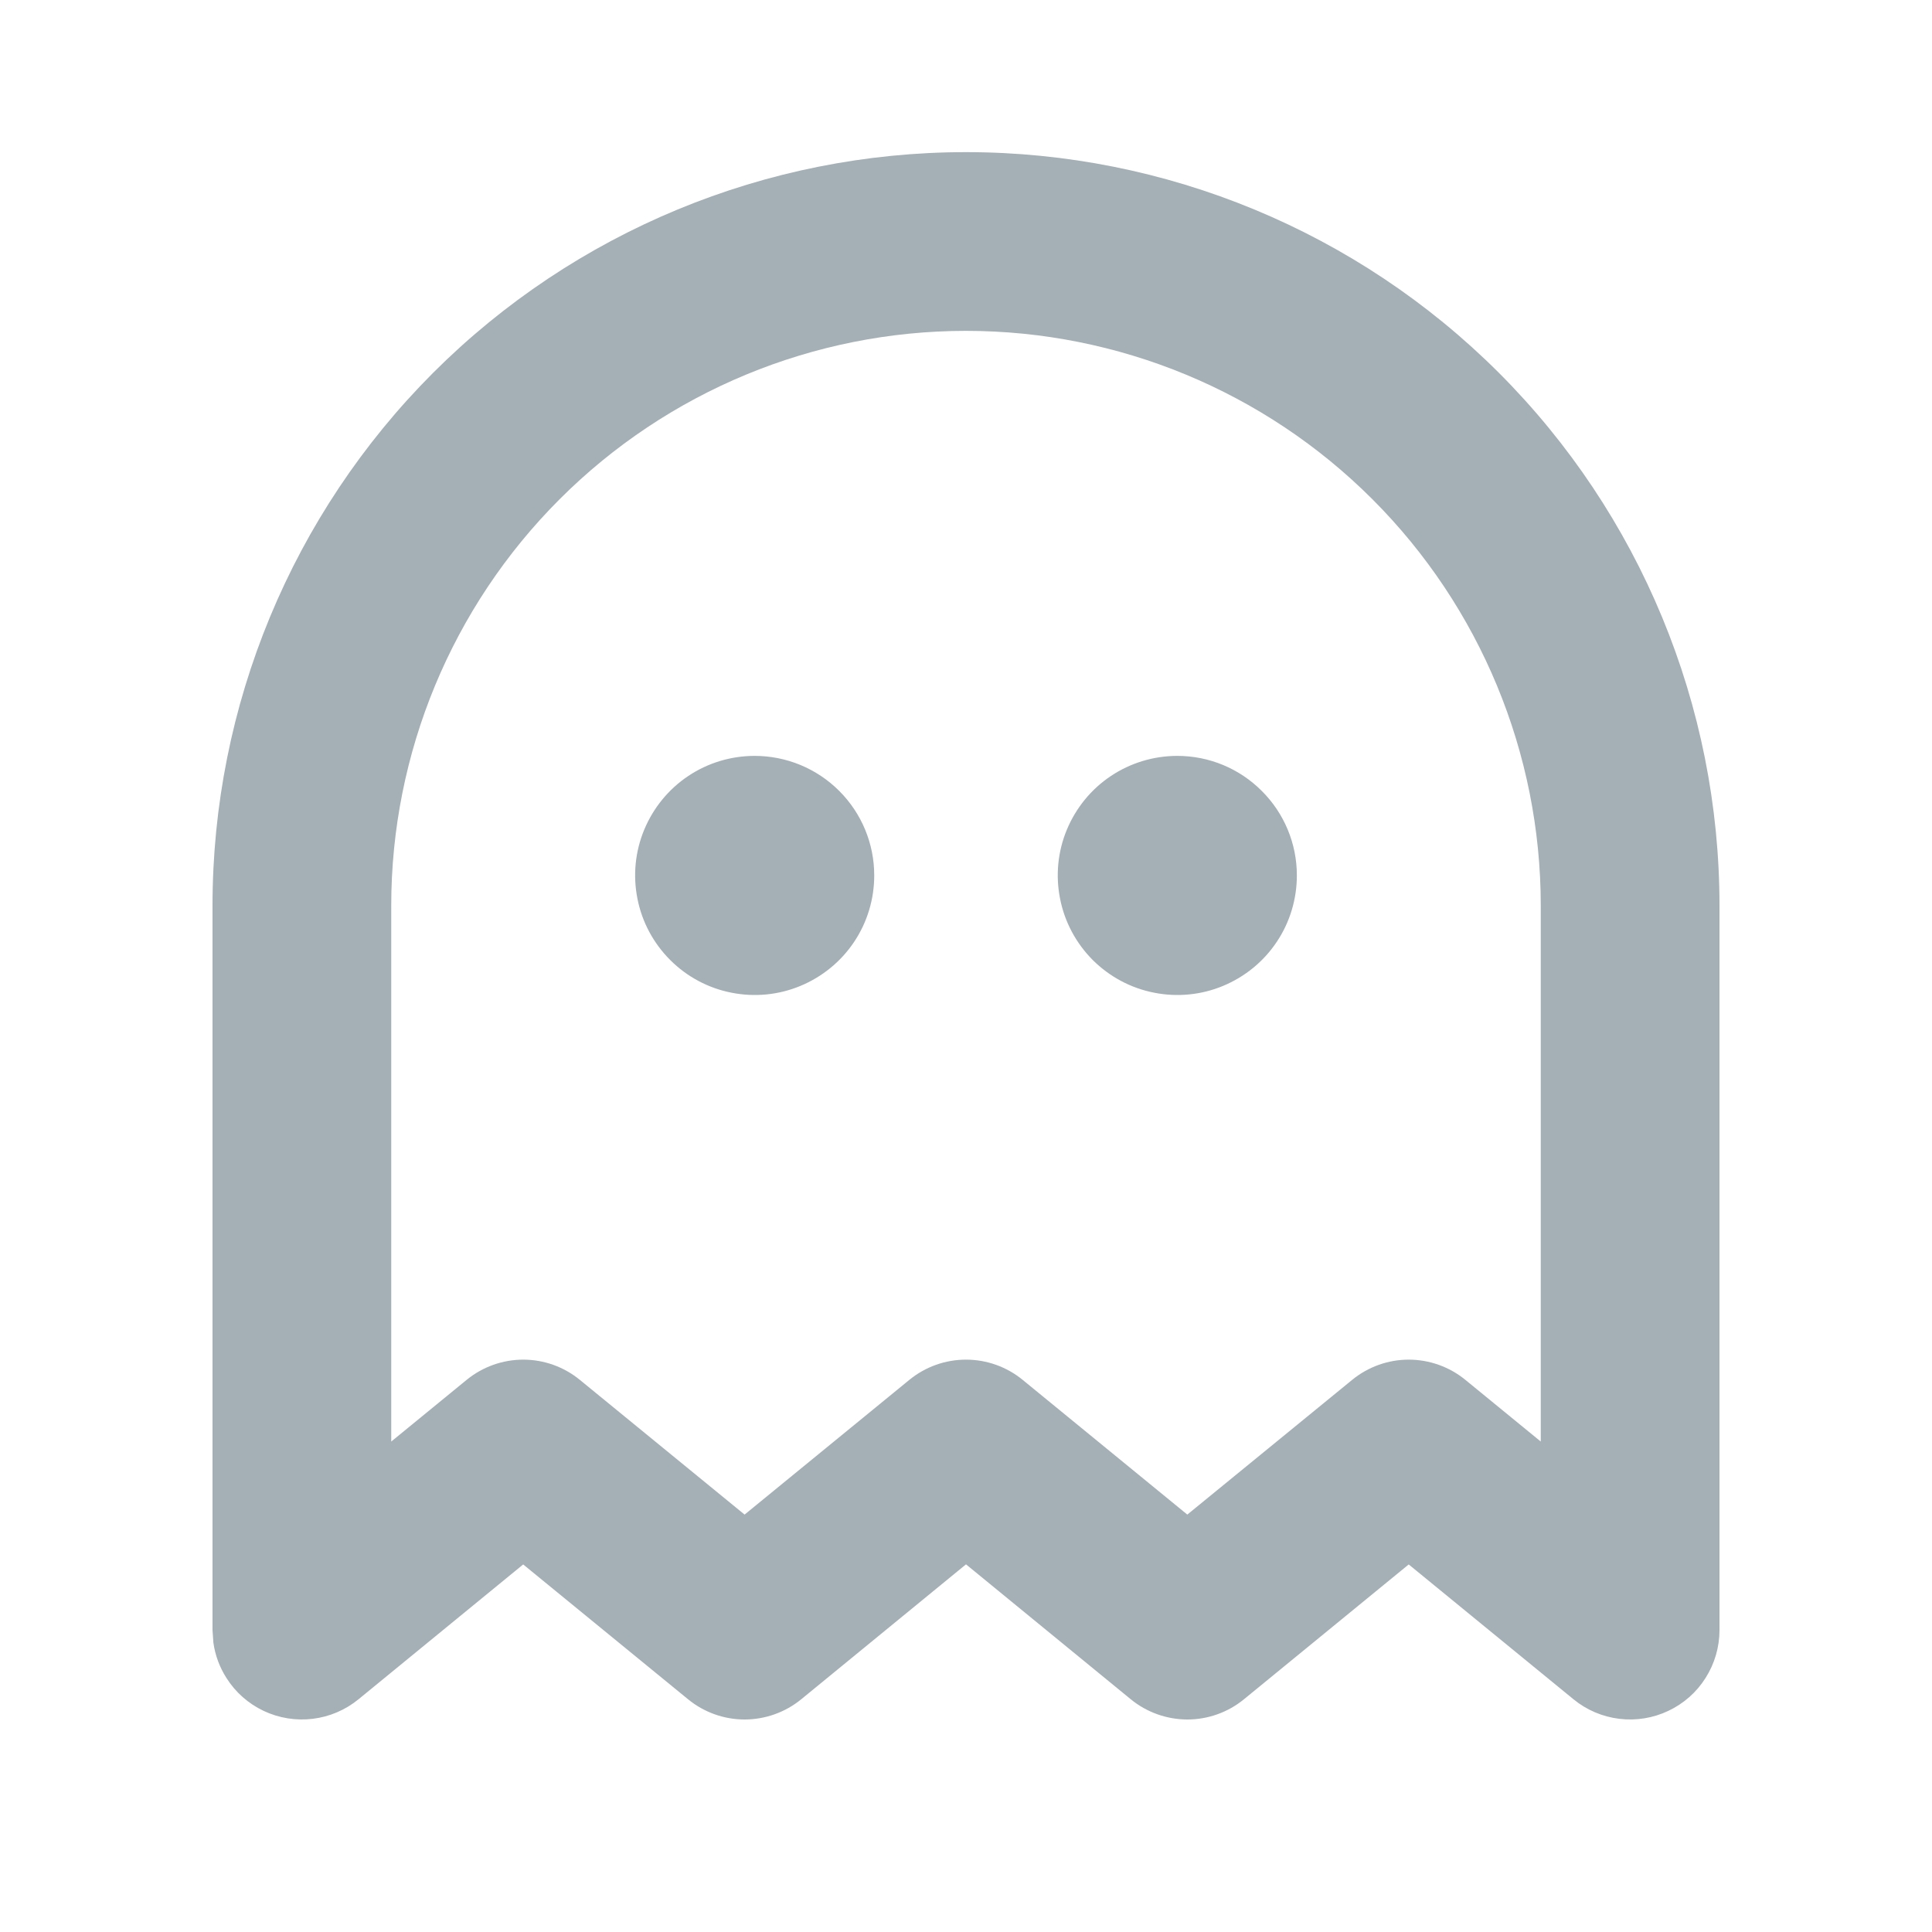 <svg width="20" height="20" viewBox="0 0 20 20" fill="none" xmlns="http://www.w3.org/2000/svg">
<path d="M15.95 9.375C15.95 7.797 15.323 6.284 14.207 5.168C13.091 4.052 11.578 3.425 10 3.425C8.422 3.425 6.909 4.052 5.793 5.168C4.677 6.284 4.05 7.797 4.05 9.375V14.923L4.831 14.284C4.996 14.149 5.204 14.075 5.417 14.075C5.63 14.075 5.837 14.149 6.002 14.284L7.708 15.679L9.414 14.284C9.579 14.149 9.786 14.075 10 14.075C10.214 14.075 10.421 14.149 10.586 14.284L12.291 15.679L13.998 14.284C14.163 14.149 14.37 14.075 14.583 14.075C14.796 14.075 15.004 14.149 15.169 14.284L15.95 14.923V9.375ZM17.8 16.875C17.8 17.05 17.75 17.222 17.656 17.37C17.563 17.518 17.429 17.636 17.27 17.711C17.112 17.786 16.936 17.814 16.763 17.793C16.589 17.772 16.424 17.702 16.289 17.591L14.583 16.195L12.877 17.591C12.712 17.726 12.505 17.8 12.292 17.8C12.079 17.8 11.871 17.726 11.706 17.591L10 16.194L8.294 17.591C8.129 17.726 7.921 17.8 7.708 17.8C7.495 17.8 7.288 17.726 7.123 17.591L5.416 16.195L3.711 17.591C3.575 17.702 3.411 17.772 3.237 17.793C3.064 17.814 2.888 17.786 2.729 17.711C2.571 17.636 2.437 17.518 2.344 17.37C2.273 17.259 2.227 17.134 2.209 17.005L2.2 16.875V9.375C2.2 7.306 3.022 5.322 4.484 3.859C5.947 2.397 7.931 1.575 10 1.575C12.069 1.575 14.053 2.397 15.516 3.859C16.978 5.322 17.8 7.306 17.8 9.375V16.875ZM9.05 9.062C9.05 9.307 8.978 9.547 8.842 9.75C8.706 9.954 8.512 10.112 8.286 10.206C8.06 10.3 7.811 10.324 7.571 10.276C7.331 10.229 7.111 10.111 6.938 9.938C6.764 9.764 6.646 9.544 6.599 9.304C6.551 9.064 6.575 8.815 6.669 8.589C6.763 8.363 6.921 8.169 7.125 8.033C7.328 7.897 7.568 7.825 7.812 7.825C8.141 7.825 8.455 7.955 8.688 8.188C8.92 8.42 9.05 8.734 9.05 9.062ZM13.425 9.062C13.425 9.307 13.353 9.547 13.217 9.75C13.081 9.954 12.887 10.112 12.661 10.206C12.435 10.3 12.186 10.324 11.946 10.276C11.706 10.229 11.486 10.111 11.312 9.938C11.139 9.764 11.021 9.544 10.974 9.304C10.926 9.064 10.95 8.815 11.044 8.589C11.138 8.363 11.296 8.169 11.5 8.033C11.704 7.897 11.943 7.825 12.188 7.825C12.516 7.825 12.83 7.955 13.062 8.188C13.295 8.42 13.425 8.734 13.425 9.062Z" fill="#A4AFB6"/>
</svg>
